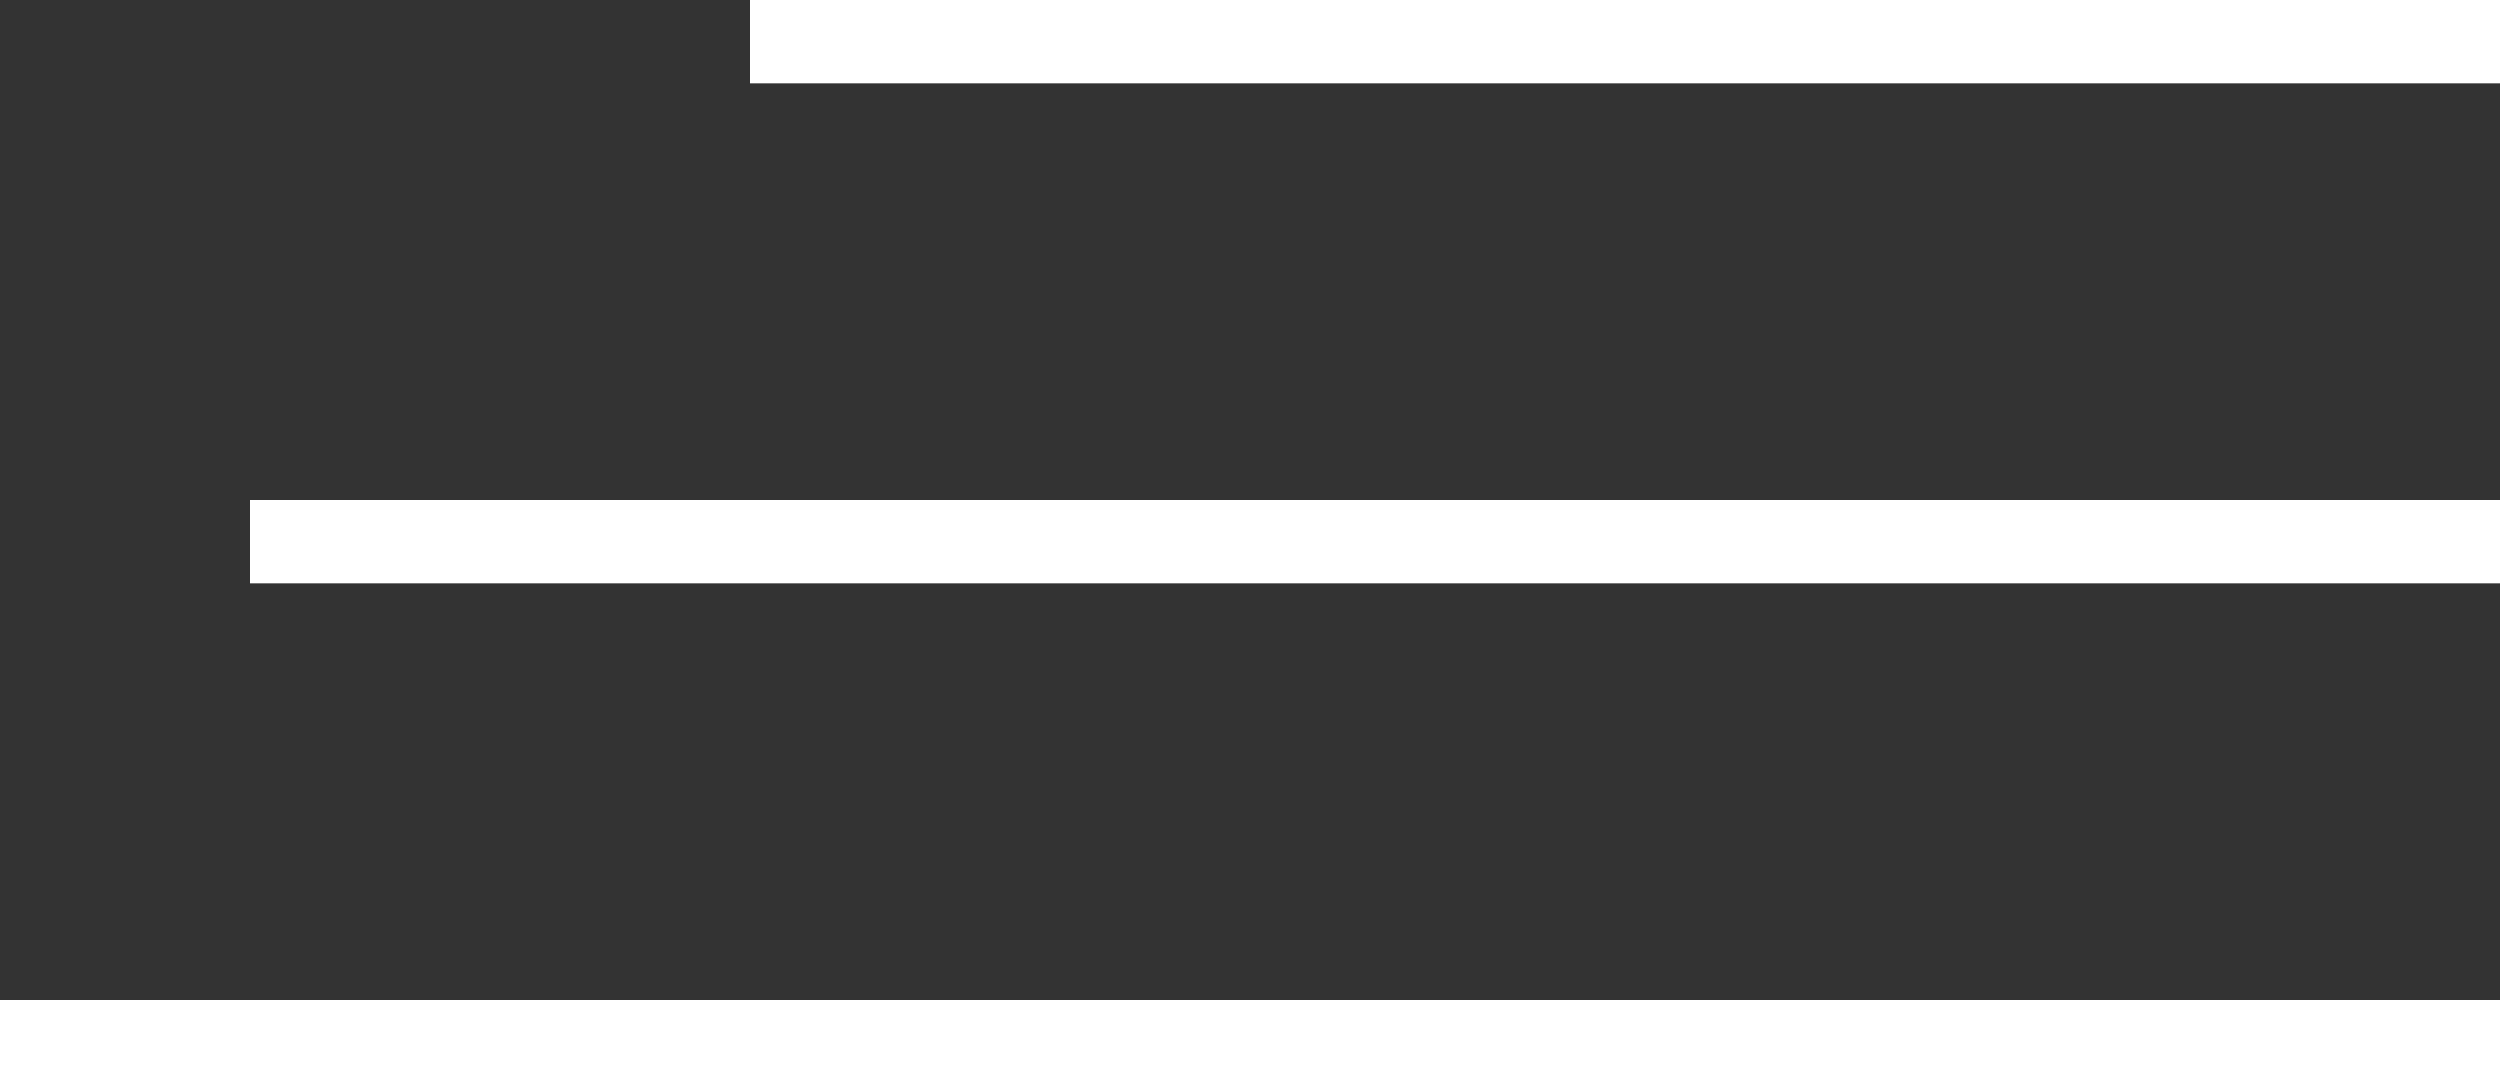 <?xml version="1.0" encoding="UTF-8"?> <svg xmlns="http://www.w3.org/2000/svg" width="30" height="13" viewBox="0 0 30 13" fill="none"><rect x="0" y="0" width="30" height="13" fill="#333333" stroke="none"/> <line x1="9" y1="0.5" x2="30" y2="0.5" stroke="white"></line> <line x1="3" y1="6.5" x2="30" y2="6.5" stroke="white"></line> <line y1="12.5" x2="30" y2="12.5" stroke="white"></line> </svg> 
